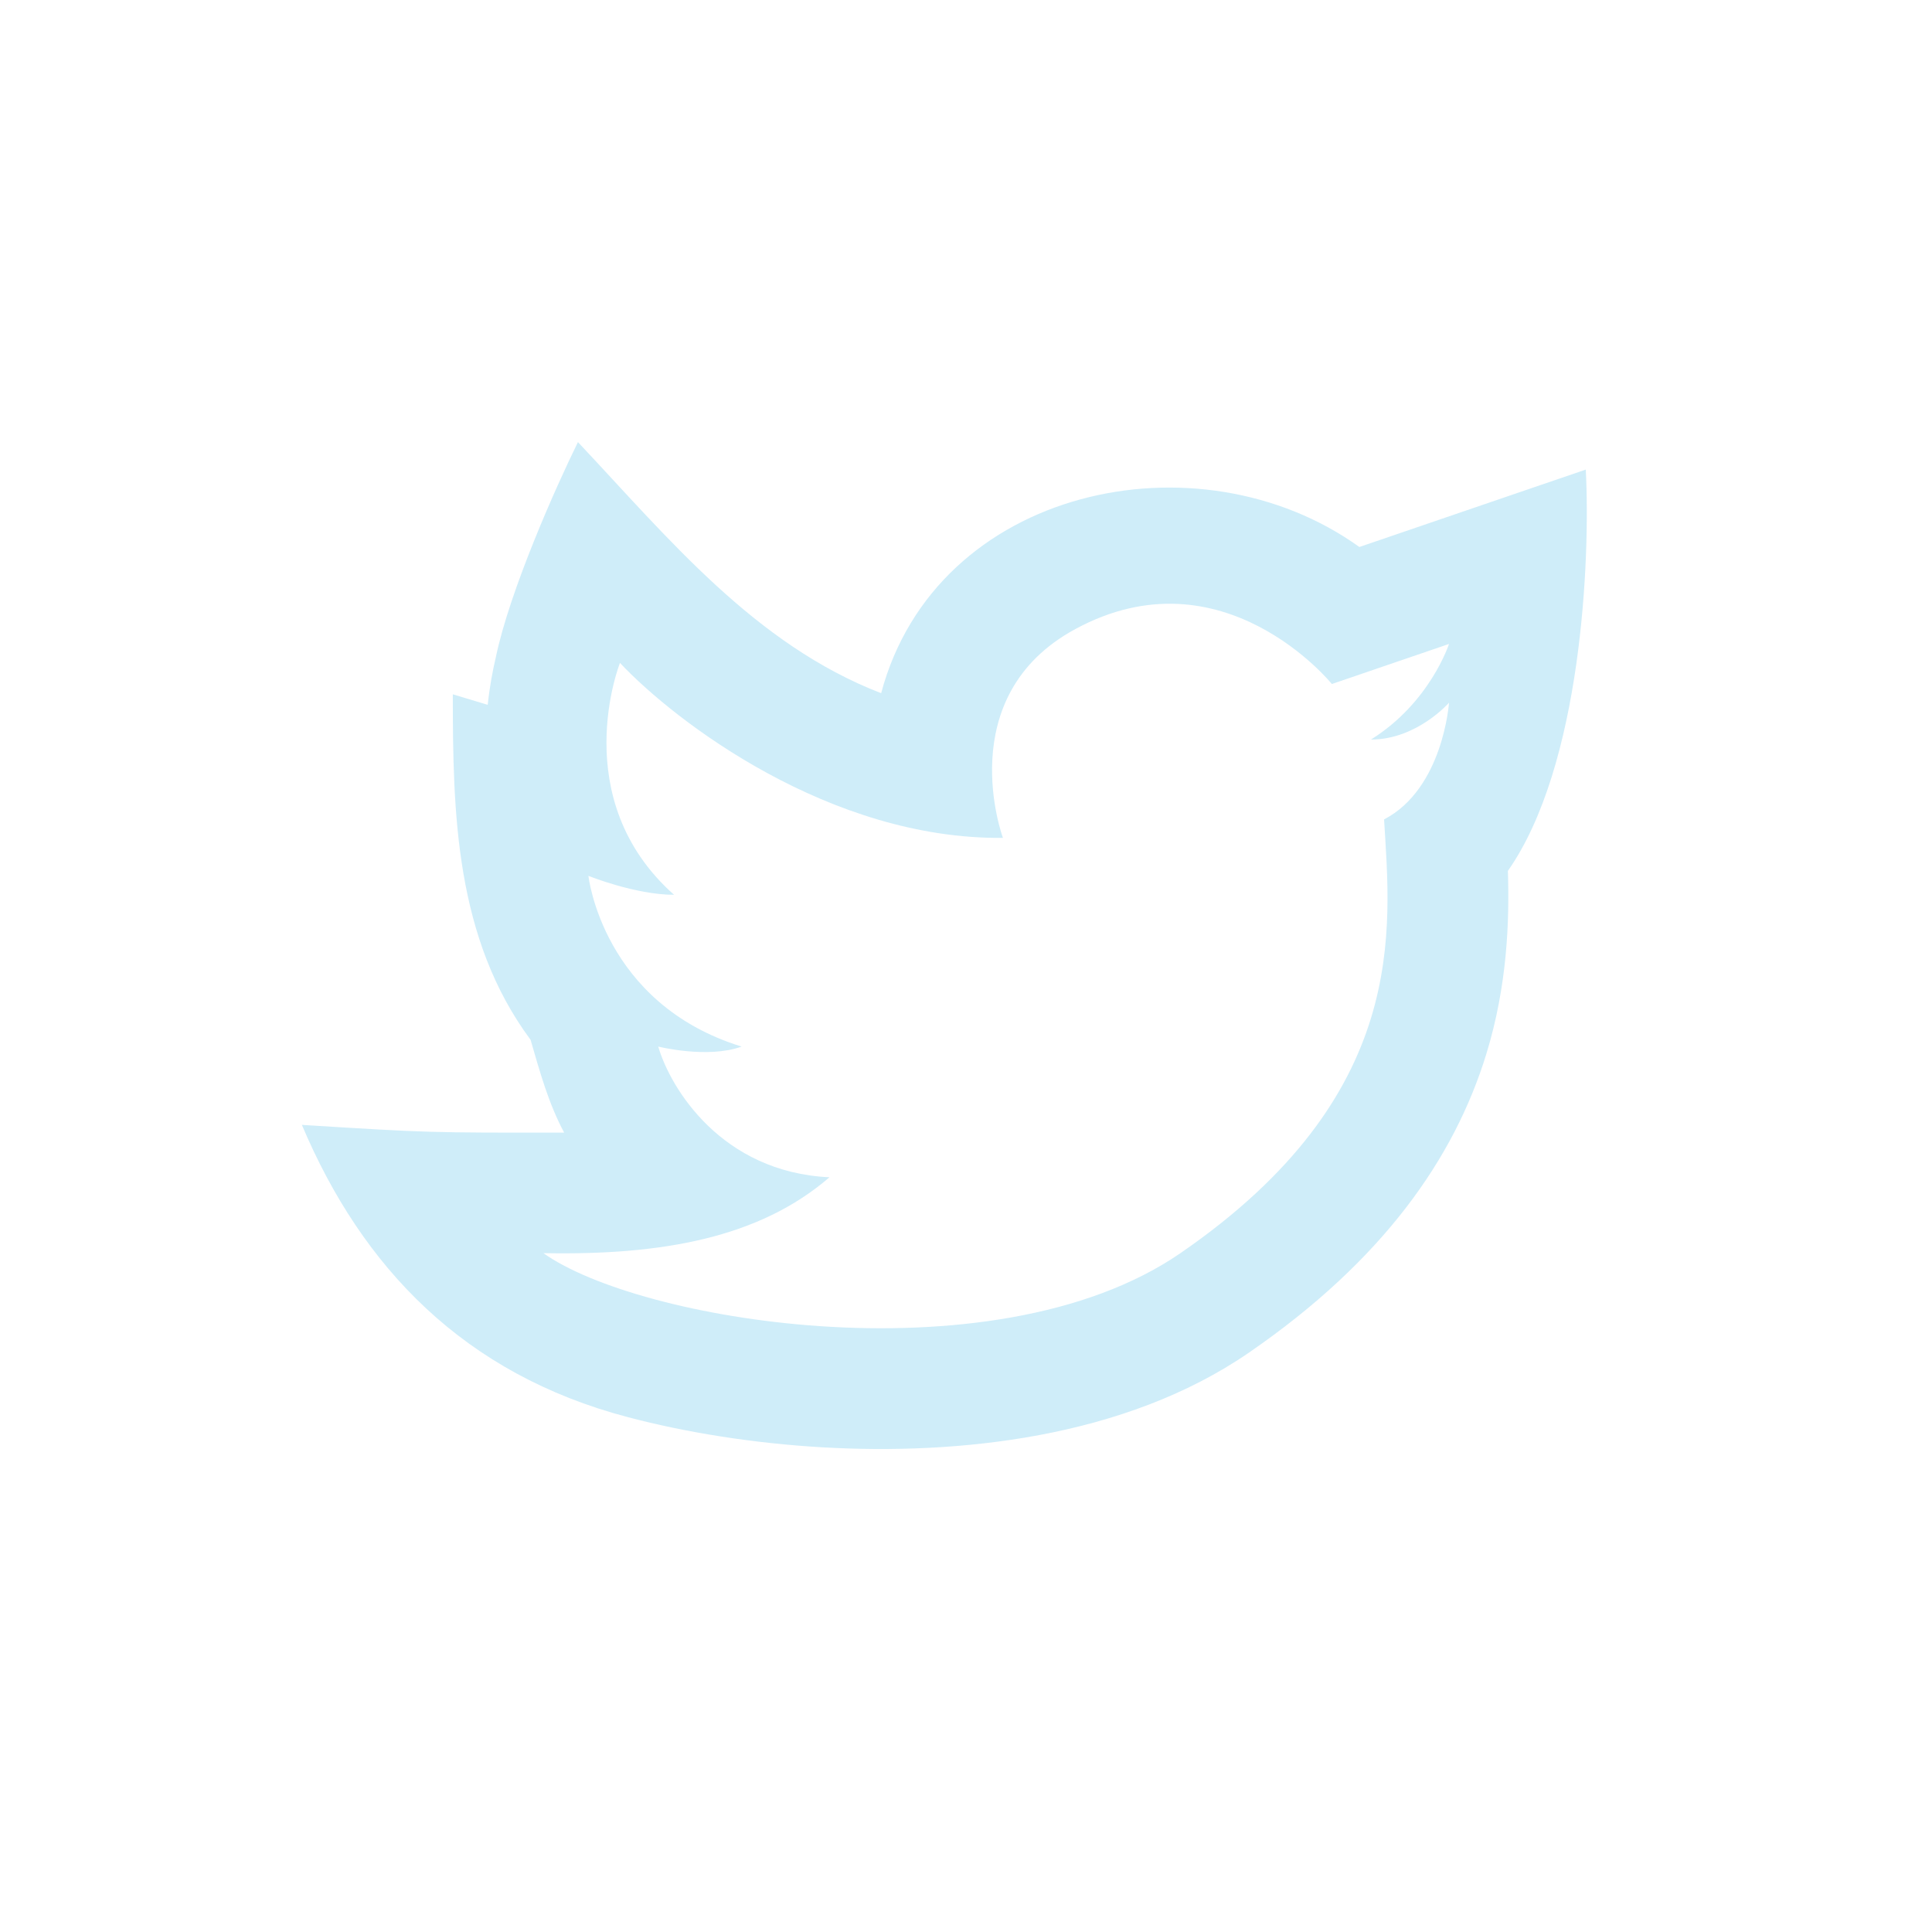 <?xml version="1.0" encoding="UTF-8"?> <svg xmlns="http://www.w3.org/2000/svg" width="48" height="48" viewBox="0 0 48 48" fill="none"> <path fill-rule="evenodd" clip-rule="evenodd" d="M12.117 17.511L11.25 17.25C11.25 20.211 11.311 23.308 13.182 25.834C13.412 26.625 13.624 27.407 14.016 28.139C10.675 28.144 10.595 28.139 7.656 27.957L7.5 27.947C9 31.5 11.539 34.141 15.6 35.209C17.044 35.59 18.717 35.86 20.448 35.959C23.779 36.149 27.932 35.737 31.029 33.606C34.357 31.316 36.13 28.781 36.928 26.184C37.449 24.488 37.504 22.882 37.463 21.637C39.293 19.027 39.515 13.902 39.398 11.667L33.773 13.59C29.773 10.716 23.258 12.096 21.892 17.222C18.75 16.009 16.606 13.371 14.359 10.984C13.822 12.073 12.663 14.668 12.316 16.341C12.241 16.659 12.165 17.056 12.117 17.511ZM16.746 22.231C15.784 22.231 14.619 21.76 14.619 21.76C14.619 21.76 14.969 24.935 18.425 26.002C17.579 26.308 16.354 26.002 16.354 26.002C16.653 27.032 17.922 29.123 20.608 29.249C18.862 30.757 16.437 31.191 13.5 31.134C14.689 31.977 17.381 32.743 20.359 32.947C23.51 33.163 26.98 32.75 29.328 31.134C35.037 27.206 34.55 23.104 34.387 20.358C35.856 19.595 36 17.459 36 17.459C36 17.459 35.203 18.374 34.061 18.374C35.529 17.459 36 15.999 36 15.999L33.09 16.994C33.09 16.994 30.382 13.644 26.718 15.628C23.617 17.306 24.918 20.817 24.918 20.817C20.619 20.859 16.784 17.937 15.403 16.47C15.403 16.47 14.06 19.843 16.746 22.231Z" fill="#CFEDF9"></path> </svg> 